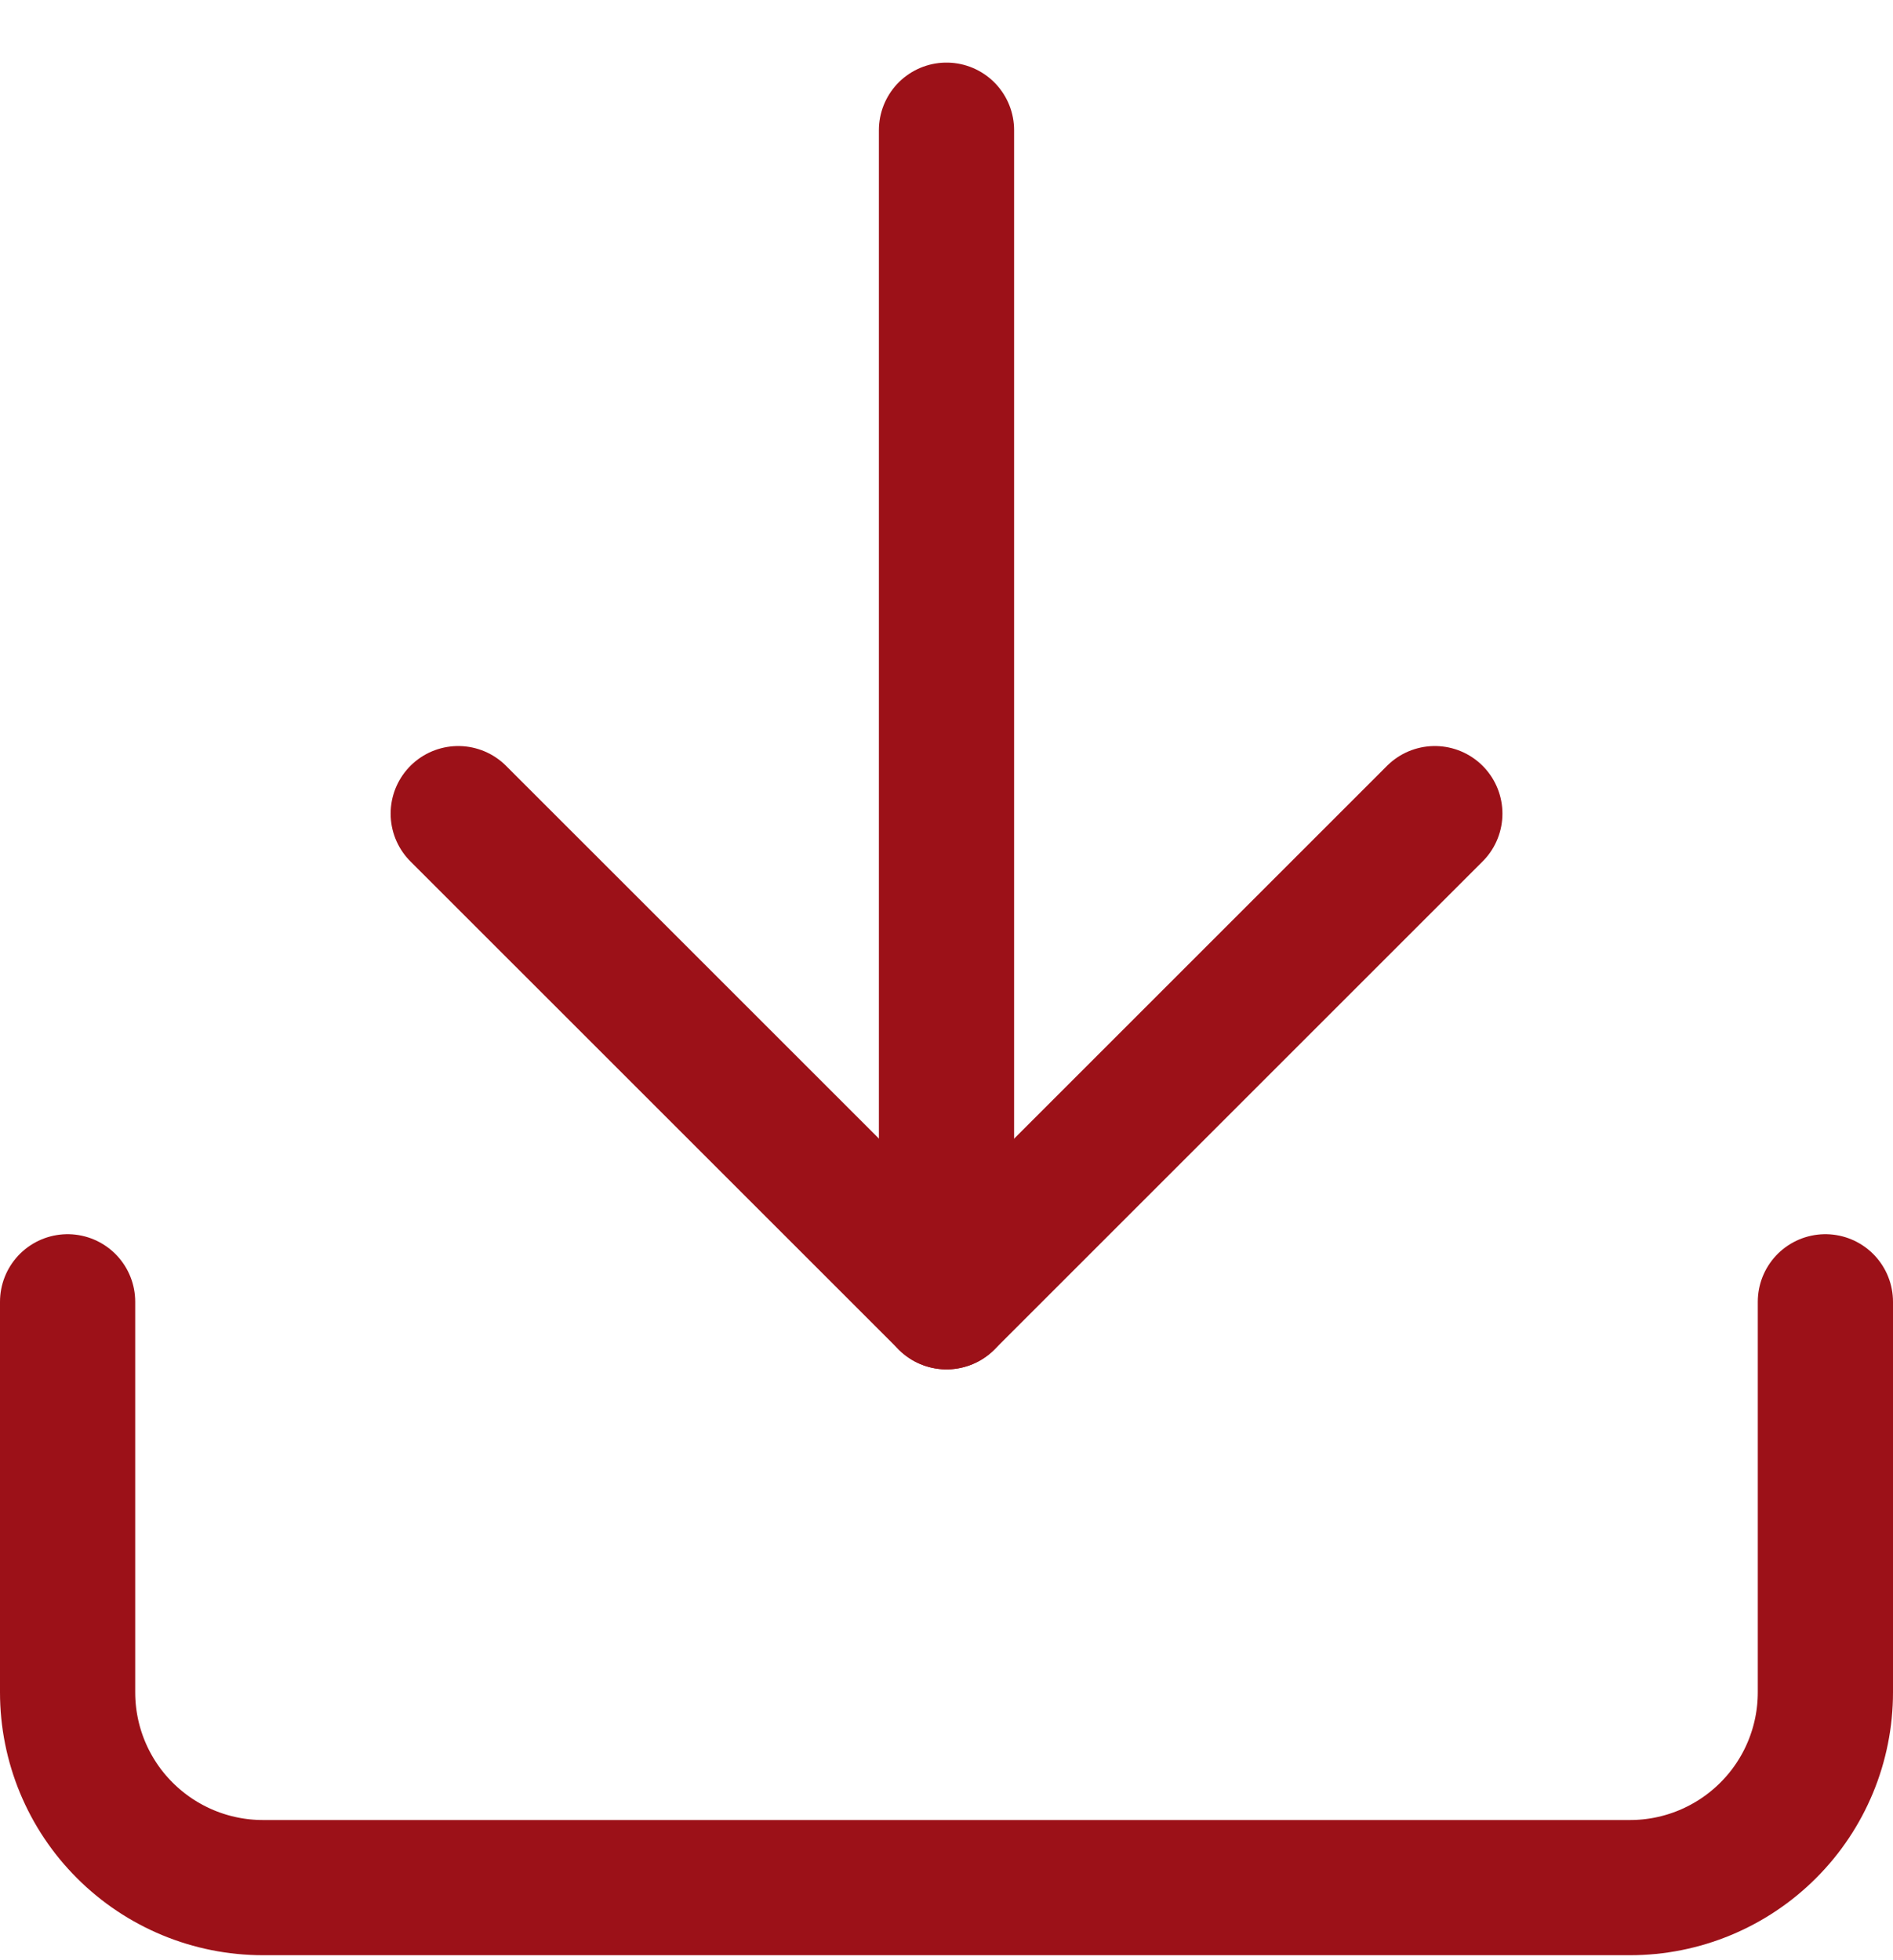 <svg width="28" height="29" viewBox="0 0 28 29" fill="none" xmlns="http://www.w3.org/2000/svg">
<g id="&#240;&#159;&#166;&#134; icon &#34;download&#34;">
<path id="Vector" d="M27 19.259V25.037C27 25.803 26.696 26.538 26.154 27.079C25.612 27.621 24.877 27.926 24.111 27.926H3.889C3.123 27.926 2.388 27.621 1.846 27.079C1.304 26.538 1 25.803 1 25.037V19.259" stroke="#9C1118" stroke-width="2" stroke-linecap="round" stroke-linejoin="round"/>
<path id="Vector_2" d="M6.778 12.037L14.001 19.259L21.223 12.037" stroke="#9C1118" stroke-width="2" stroke-linecap="round" stroke-linejoin="round"/>
<path id="Vector_3" d="M14 19.259V1.926" stroke="#9C1118" stroke-width="2" stroke-linecap="round" stroke-linejoin="round"/>
</g>
</svg>

